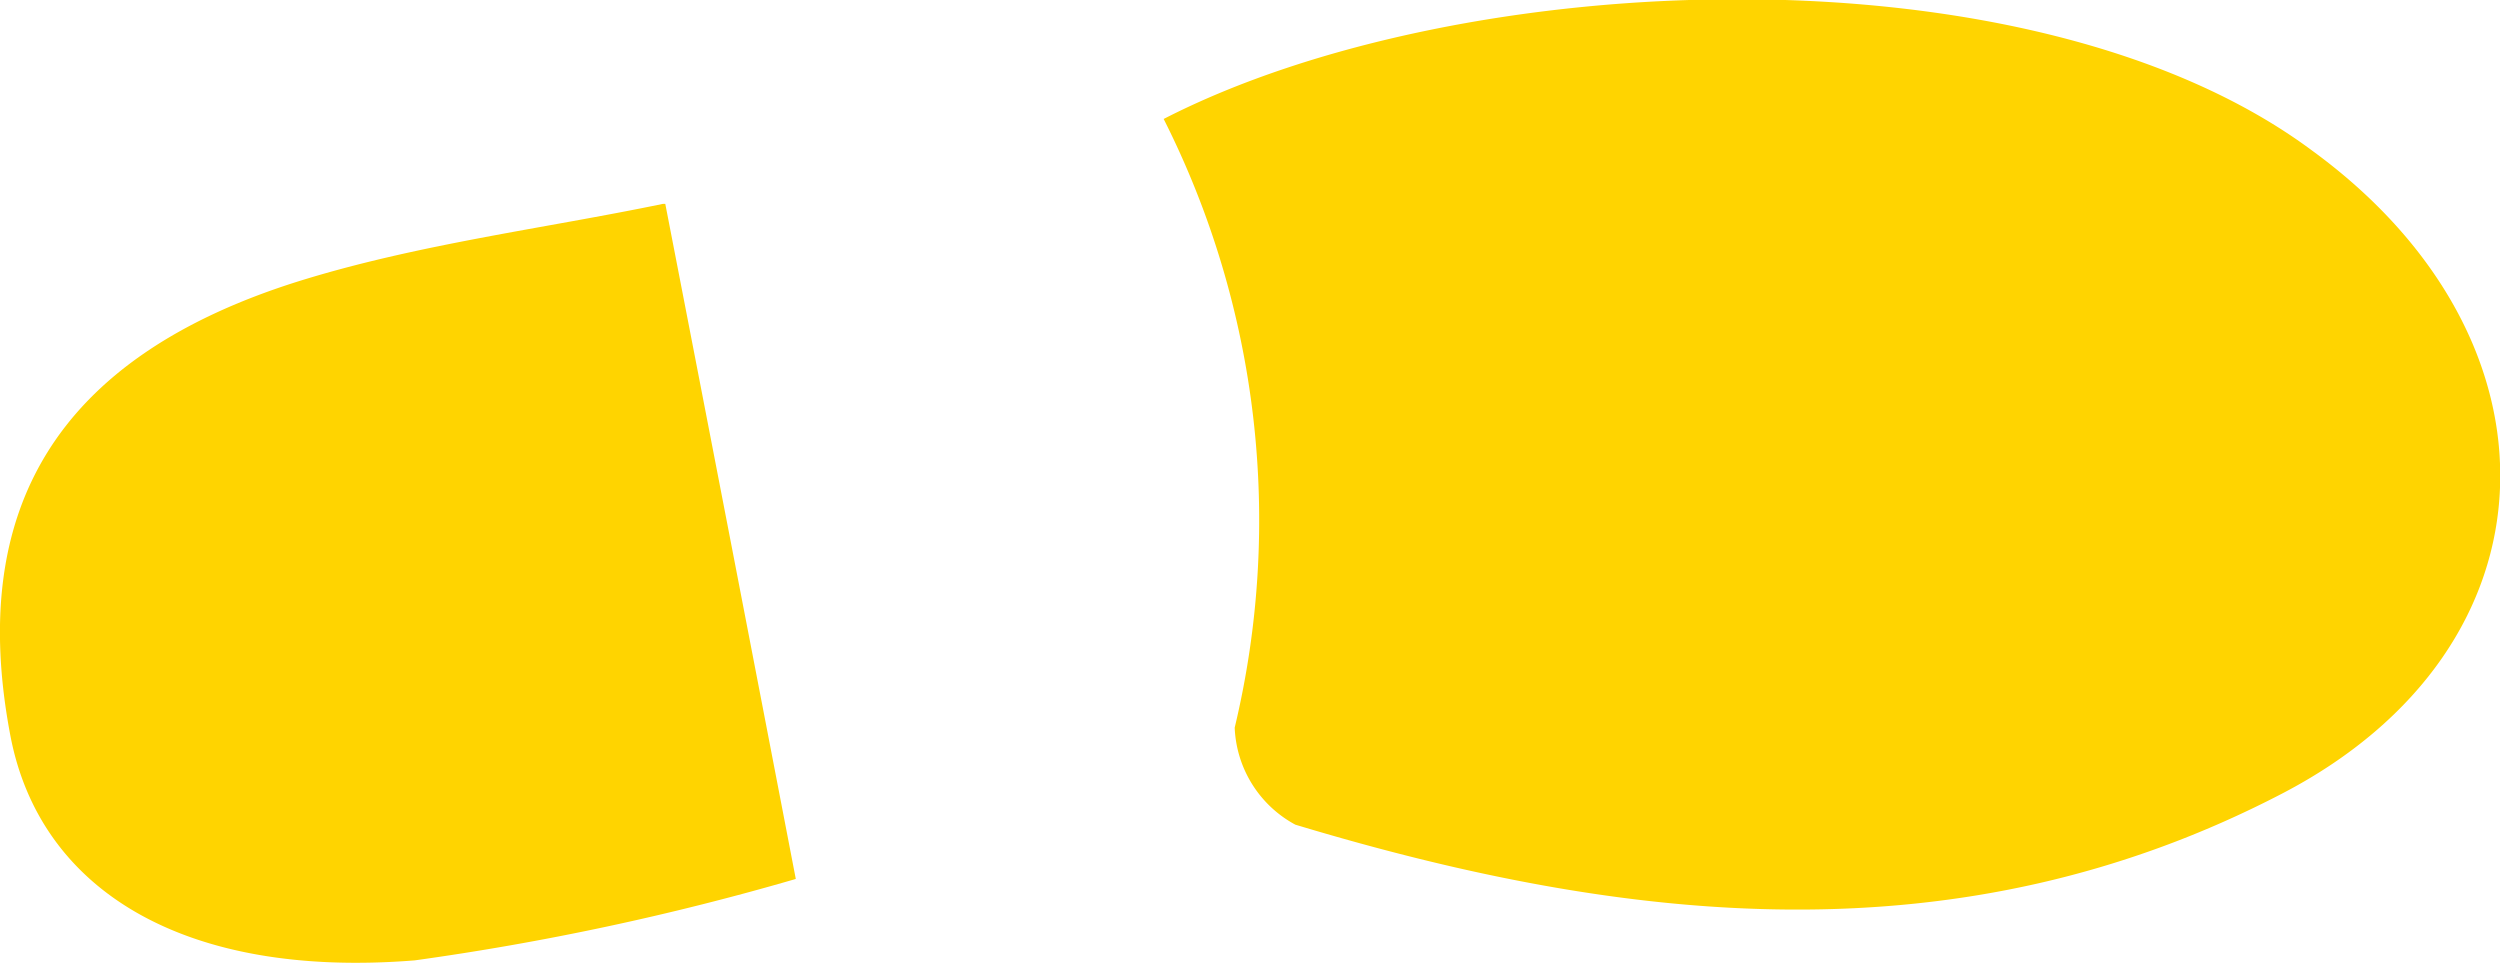 <svg xmlns="http://www.w3.org/2000/svg" viewBox="0 0 43.29 16.68"><defs><style>.cls-1{fill:#ffd400;}</style></defs><g id="Layer_2" data-name="Layer 2"><g id="Layer_1-2" data-name="Layer 1"><path class="cls-1" d="M20.15,2.06A15.42,15.42,0,0,1,21.38,12.6a2,2,0,0,0,1.05,1.68c5.74,1.73,11.5,2.37,17.09-.54,4.88-2.54,5-7.86.52-11.13C35.19-1,25.31-.59,20.15,2.06"/><path class="cls-1" d="M11.48,3.53c-2.07.43-4.27.7-6.34,1.35C1,6.19-.57,8.8.18,12.74c.51,2.67,3,4.21,7,3.89a46.39,46.39,0,0,0,6.6-1.41c-.77-4-1.46-7.57-2.26-11.69"/></g></g></svg>